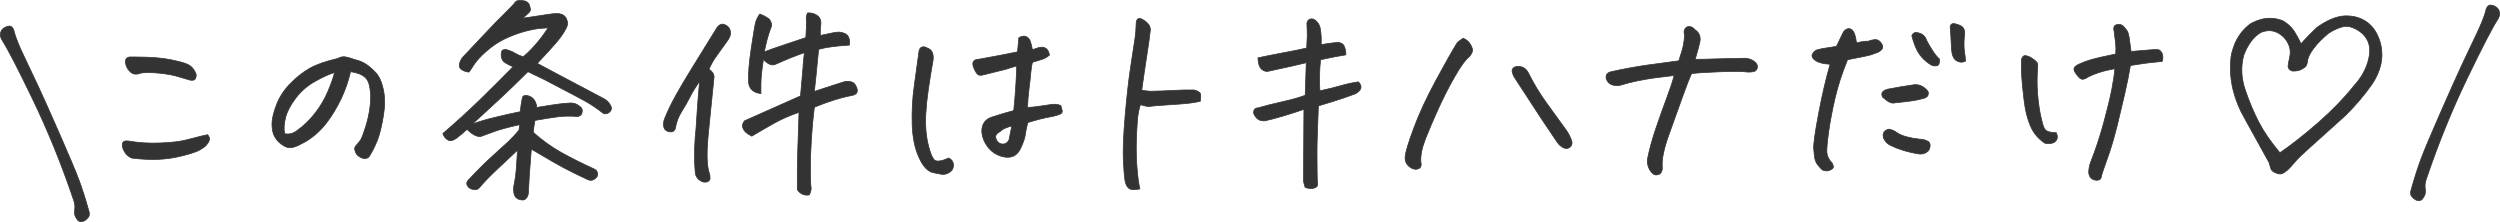 <svg viewBox="0 0 344.085 30.561" xmlns="http://www.w3.org/2000/svg"><path d="m18.043 9.982c.322.274.796.293 1.421.059.722-.078 1.587-.063 2.593.044 1.006.108 1.836.264 2.49.469.654.205 1.206.366 1.655.483.332.039.547-.01.644-.146.098-.136.151-.297.161-.483.01-.185-.088-.439-.293-.762s-.474-.571-.806-.747c-.332-.195-1.172-.429-2.519-.703-1.172-.234-2.744-.352-4.717-.352h-.879c-.293.078-.464.22-.513.425-.049.205-.015.474.103.806.117.332.337.635.659.908zm9.551 8.774c-.42.108-1.065.274-1.934.498-.869.225-2.08.366-3.633.425s-2.984-.029-4.292-.264c-.508-.078-.801.029-.879.322-.078.293.005.659.249 1.099.244.44.591.747 1.04.923 1.289.157 2.485.215 3.589.176 1.103-.039 2.236-.205 3.398-.498 1.162-.293 1.963-.566 2.402-.82.44-.254.737-.478.894-.674.176-.195.303-.41.381-.644.078-.234 0-.488-.234-.762-.234.039-.562.113-.982.22zm24.05-8.833c-.488-.508-.948-.893-1.377-1.157-.43-.264-.918-.454-1.465-.571-.215-.078-.415-.146-.601-.205-.186-.059-.435-.117-.747-.176h-.176c-.254 0-.518.078-.791.234-1.621.371-2.896.816-3.823 1.333-.928.518-1.826 1.221-2.695 2.109-.869.889-1.504 1.856-1.904 2.9-.401 1.045-.611 1.89-.63 2.534-.02.644.068 1.201.264 1.67.215.45.493.816.835 1.099.342.283.659.474.952.571.293.098.625.088.996-.029.391-.117.927-.371 1.611-.762 1.113-.683 2.055-1.528 2.827-2.534.771-1.006 1.445-2.114 2.022-3.325.576-1.211 1.011-2.461 1.304-3.75.312.039.639.113.981.22.342.108.639.259.894.454.254.196.444.445.571.747.127.303.22.747.278 1.333.078.567.059 1.299-.059 2.197-.117.899-.322 1.807-.615 2.725-.293.918-.513 1.49-.659 1.714-.146.225-.366.493-.659.806-.137.157-.186.342-.146.557.039.215.117.41.234.586s.317.332.601.469c.283.137.503.186.659.146.195-.039.337-.107.425-.205.088-.098.2-.273.337-.527.391-.683.713-1.381.967-2.095.254-.713.493-1.738.718-3.076.224-1.338.22-2.544-.015-3.618-.234-1.074-.606-1.865-1.113-2.373zm-6.504 2.637c-.45 1.074-1.045 2.085-1.787 3.032-.743.947-1.582 1.753-2.519 2.417-.547.391-1.104.518-1.67.381-.117-.664-.069-1.411.146-2.241.215-.83.689-1.724 1.421-2.681.733-.957 1.636-1.728 2.71-2.314 1.094-.605 1.963-.996 2.607-1.172-.157.644-.459 1.504-.908 2.578zm38.038 1.055-6.65-3.516-2.578-1.377c.156-.176.478-.522.967-1.04.488-.517 1.025-1.113 1.611-1.787.586-.674 1.045-1.333 1.377-1.978.254-.429.273-.874.059-1.333-.215-.459-.635-.698-1.26-.718-.352 0-.713.029-1.084.088-1.016.157-2.246.342-3.691.557.449-.371.757-.649.923-.835.166-.185.2-.396.102-.63-.078-.547-.362-.859-.85-.938-.196-.039-.371-.059-.527-.059-.313 0-.537.088-.674.264-.195.274-.674.781-1.435 1.524-.762.743-1.665 1.67-2.71 2.783-1.045 1.113-2.075 2.207-3.091 3.281-.234.293-.381.611-.44.952-.059.342.068.601.381.776.312.176.625.274.938.293.136-.176.371-.522.703-1.04.332-.517.888-1.123 1.67-1.816.781-.693 1.611-1.255 2.49-1.685 1.523-.742 3.115-1.23 4.775-1.465.449-.039.869-.068 1.26-.088-.567.879-1.192 1.699-1.875 2.461-.684.762-1.211 1.27-1.582 1.523-.469-.156-.84-.322-1.113-.498-.274-.176-.586-.312-.938-.41-.274-.136-.547-.127-.82.029-.137.274-.171.586-.102.938.068.352.254.615.557.791.303.176.649.352 1.04.527-1.485 1.523-3.028 3.062-4.629 4.614-1.602 1.553-3.281 3.081-5.039 4.585.078.196.176.371.293.527.136.176.293.303.469.381.312.137.683.049 1.113-.264.508-.39.996-.801 1.465-1.23.683.684 1.299 1.016 1.846.996.352-.117.938-.332 1.758-.645.82-.312 2.031-.644 3.633-.996l-.088.762c-.547.644-1.03 1.162-1.45 1.553-.42.391-1.133 1.04-2.139 1.948-1.006.908-2.065 1.958-3.179 3.149-.391.332-.508.649-.352.952.156.303.429.488.82.557.391.068.674-.015.85-.249.605-.723 1.421-1.567 2.446-2.534s1.958-1.841 2.798-2.622c-.117 1.992-.205 3.188-.264 3.589-.059.4-.127.781-.205 1.143-.078.361-.088.747-.029 1.157.098.605.498.927 1.201.967.215 0 .396-.098.542-.293.146-.196.229-.41.249-.645.019-.547.063-1.348.132-2.402.068-1.055.161-2.275.278-3.662 1.094.644 2.104 1.236 3.032 1.772.927.537 1.87 1.04 2.827 1.509.957.469 1.611.781 1.963.938.488.176.908.01 1.26-.498.117-.43-.01-.752-.381-.967-1.797-.82-3.345-1.597-4.644-2.329-1.299-.732-2.554-1.636-3.765-2.71-.02-.293.049-.85.205-1.67 1.348-.234 2.397-.4 3.149-.498.752-.098 1.587-.117 2.505-.059.293.059.537-.029.733-.264.254-.527.136-.927-.352-1.201-.234-.215-.576-.342-1.025-.381-.508.02-1.04.064-1.597.132-.557.069-1.607.23-3.149.483-.117-.898-.527-1.436-1.23-1.611-.488-.117-.752.02-.791.41-.117.586-.205 1.182-.264 1.787-.977.196-2.109.45-3.398.762-1.23.293-2.295.606-3.193.938.332-.312.664-.615.996-.908 1.074-.996 2.08-1.923 3.018-2.783 1.211-1.133 2.422-2.304 3.633-3.516.84.41 1.611.781 2.314 1.113.859.45 1.621.85 2.285 1.201 1.211.625 2.271 1.187 3.179 1.685.908.498 1.772 1.079 2.593 1.743.273.117.542.073.806-.132.264-.205.366-.444.308-.718-.196-.508-.518-.888-.967-1.143zm33.798-2.388c-.352-.049-.664-.024-.938.073-1.172.371-1.973.63-2.402.776-.43.146-.948.318-1.553.513.176-1.543.332-3.066.469-4.57l.117-1.23c.645-.176 1.308-.302 1.992-.381.273-.039.547-.068.82-.088.449-.039.927-.078 1.436-.117.019-.273.019-.508 0-.703l-.088-.293c-.078-.273-.269-.473-.571-.601-.303-.127-.601-.19-.894-.19-.313.02-.694.083-1.143.19-.45.108-.889.201-1.318.278-.02-.41 0-.879.059-1.406.117-.762-.176-1.279-.879-1.553-.196-.098-.43-.146-.703-.146h-.234c-.137.313-.196.576-.176.791.039.684.019 1.553-.059 2.607-1.504.508-2.671.899-3.501 1.172-.83.274-1.567.537-2.212.791.215-1.172.508-2.256.879-3.252.215-.429.127-.869-.264-1.318-.41-.273-.82-.488-1.23-.644-.274.371-.464.743-.571 1.113-.108.371-.313 1.573-.615 3.604-.303 2.032-.425 3.574-.366 4.629.039.781.449 1.289 1.23 1.523.156.039.312.069.469.088v-1.289c0-.82.117-1.972.351-3.457.137.215.361.42.674.615.351.215.683.244.996.088.879-.39 1.665-.722 2.358-.996.693-.273 1.225-.469 1.597-.586-.039.293-.098.869-.176 1.728v.205c-.078.86-.196 2.197-.352 4.014-3.047 1.367-5.615 2.51-7.705 3.428-.41.488-.371.996.117 1.523.234.215.527.41.879.586 1.015-.605 2.036-1.196 3.062-1.772 1.025-.576 2.173-1.079 3.442-1.509-.059 1.641-.117 3.379-.176 5.215-.059 1.836-.078 3.642-.059 5.42.156.273.4.488.733.644.254.117.557.146.908.088.176-.332.264-.635.264-.908-.059-.352-.093-1.157-.102-2.417-.01-1.26.034-2.69.132-4.292.098-1.601.234-3.086.41-4.453 1.914-.781 3.574-1.308 4.981-1.582.957-.117 1.181-.605.674-1.465-.157-.273-.41-.434-.762-.483zm-17.168-7.808c-.274-.136-.523-.132-.747.015-.225.146-.386.327-.483.542-1.27 2.051-2.388 3.858-3.354 5.42-.967 1.563-1.734 2.861-2.3 3.897-.567 1.035-1.035 2.012-1.406 2.93-.176.391-.234.772-.176 1.143.059.43.312.684.762.762.429.098.713-.059.85-.469.136-.84.425-1.606.864-2.3.44-.693.815-1.352 1.128-1.978.312-.625.762-1.357 1.348-2.197-.117 1.133-.215 2.266-.293 3.398-.059.86-.127 1.895-.205 3.106-.039.391-.078.801-.117 1.23-.117 1.738-.117 3.311 0 4.717.039.683.4 1.152 1.084 1.406.527.098.85-.049.967-.44 0-.371-.039-.635-.117-.791-.313-.977-.371-2.578-.176-4.805.078-.742.156-1.543.234-2.402.176-1.777.381-3.809.615-6.094-.039-.351-.274-.683-.703-.996.312-.703.669-1.323 1.069-1.86.4-.537.874-1.196 1.421-1.978.254-.332.41-.654.469-.967.039-.625-.205-1.055-.732-1.289zm44.929 10.957c-.45.059-.982.137-1.597.234-.615.098-1.187.157-1.714.176.019-.781.088-1.631.205-2.549.117-.918.2-1.675.249-2.27.049-.596.122-1.059.22-1.392.488-.156.918-.288 1.289-.396.371-.107.722-.308 1.055-.601-.078-.429-.225-.722-.44-.879-.215-.156-.439-.224-.674-.205-.234.02-.464.073-.689.161-.225.088-.406.151-.542.19-.098-.527-.205-.938-.322-1.23-.117-.293-.313-.488-.586-.586-.078-.039-.166-.059-.264-.059-.215 0-.45.078-.703.234-.078.723-.137 1.367-.176 1.934-.743.157-1.553.318-2.432.483-.879.166-1.807.337-2.783.513-.332.02-.567.078-.703.176-.137.098-.215.244-.234.439-.02.196.073.503.278.923.205.42.41.644.615.674s.434.005.689-.073c1.601-.391 2.578-.634 2.93-.732.352-.098.859-.254 1.524-.469-.059 2.071-.196 4.121-.41 6.152-.899.234-1.856.518-2.871.85-.996.274-1.504.928-1.523 1.963.039.762.297 1.47.776 2.124.478.655 1.128 1.109 1.948 1.362 1.289.371 2.187-.049 2.695-1.26.332-.742.522-1.313.571-1.714.049-.4.161-.962.337-1.685 1.172-.352 1.978-.566 2.417-.645.44-.078.825-.156 1.157-.234.332-.078.615-.166.85-.264.234-.098.342-.239.322-.425-.02-.185-.088-.444-.205-.776-.391-.156-.811-.205-1.26-.146zm-5.859 4.863c-.196.41-.518.606-.967.586-.43-.078-.713-.342-.85-.791-.098-.371.088-.674.557-.908.215-.215.483-.385.806-.513.322-.127.601-.22.835-.278-.137.703-.264 1.338-.381 1.904zm-8.262 2.519c-.215.059-.43.137-.645.234-.215.098-.479.157-.791.176-.313.02-.537-.068-.674-.264-.137-.195-.254-.42-.352-.674-.293-.762-.503-1.611-.63-2.549-.127-.938-.161-1.934-.103-2.988s.176-2.183.352-3.384.381-2.476.615-3.823c.078-.312.083-.649.015-1.011-.069-.361-.269-.625-.601-.791-.332-.166-.562-.249-.689-.249-.127 0-.249.039-.366.117-.117.078-.205.254-.264.527-.176 1.328-.391 2.886-.644 4.673-.254 1.787-.352 3.579-.293 5.376.059 1.797.371 3.311.938 4.541.566 1.269 1.24 1.972 2.022 2.109l1.055.205c.547.078 1.035-.108 1.465-.557.195-.332.254-.65.176-.952-.078-.303-.274-.542-.586-.718zm33.734-9.375c-.879-.019-1.816 0-2.812.059s-2.061.098-3.193.117c-.488-.019-.889-.078-1.201-.176.078-.488.185-1.235.322-2.241.137-1.006.288-2.016.454-3.032.166-1.015.298-1.972.396-2.871.059-.449-.117-.845-.527-1.187-.41-.342-.732-.513-.967-.513-.254 0-.401.186-.439.557-.02.84-.078 1.582-.176 2.227-.098.644-.293 1.924-.586 3.838-.293 1.914-.552 4.214-.776 6.899-.225 2.686-.303 4.698-.234 6.035.068 1.337.141 2.246.22 2.725.078.478.244.835.498 1.069.273.234.791.273 1.553.117-.176-.82-.308-1.827-.396-3.018s-.117-2.329-.088-3.413.078-2.07.146-2.959c.068-.888.21-1.626.425-2.212.586.196 1.015.274 1.289.234.273-.039.757-.083 1.45-.132.693-.049 1.606-.112 2.739-.191 1.133-.078 2.051-.205 2.754-.381.059-.391.073-.708.044-.952-.029-.244-.327-.444-.894-.601zm20.227-.601c-.772.225-1.743.464-2.915.718-.039-.644-.054-1.313-.044-2.007.01-.693.054-1.45.132-2.271 1.23-.273 2.392-.498 3.486-.674.019-.371-.049-.752-.205-1.143-.157-.391-.508-.576-1.055-.557-.644.059-1.358.157-2.139.293.019-.371.019-.757 0-1.157-.02-.4-.069-.791-.146-1.172-.078-.381-.303-.727-.674-1.04-.176-.117-.342-.176-.498-.176-.078 0-.146.01-.205.029-.234.078-.381.264-.439.557.039.879.053 1.494.044 1.846-.01.352-.034.879-.073 1.582-.938.215-1.992.43-3.164.644-1.172.215-2.354.45-3.545.703 0 .274.044.581.132.923.088.342.264.596.527.762.264.166.522.22.776.161 1.348-.293 2.441-.532 3.281-.718.84-.185 1.484-.337 1.934-.454-.059 1.465-.108 2.959-.146 4.482-.762.293-1.797.586-3.106.879-1.309.293-2.432.576-3.369.85-.293 0-.488.122-.586.366-.098.244-.039.503.176.776.273.469.722.684 1.348.644.801-.176 1.699-.415 2.695-.718.996-.303 1.885-.591 2.666-.864 0 .684-.02 3.984-.059 9.902.059.273.136.557.234.85.469.156.879.185 1.23.088.351-.098.508-.293.469-.586-.039-.625-.059-1.241-.059-1.846 0-.743-.005-1.499-.015-2.271-.01-.771.015-1.87.073-3.296.059-1.425.098-2.529.117-3.311 1.562-.469 2.715-.83 3.457-1.084.742-.254 1.289-.449 1.641-.586.469-.273.722-.547.762-.82.039-.273-.078-.547-.352-.82-.82.117-1.616.288-2.388.513zm16.819-6.519c-.313.176-.596.391-.85.644-.664 1.074-1.636 2.793-2.915 5.156-1.28 2.363-2.29 4.541-3.032 6.533-.743 1.992-1.143 3.311-1.201 3.955-.059.644.195 1.152.762 1.523.312.195.605.264.879.205.273-.059.444-.176.513-.352.068-.176.073-.362.015-.557-.078-.898.127-1.972.615-3.223.488-1.25 1.089-2.656 1.802-4.219.713-1.562 1.474-3.047 2.285-4.453.81-1.406 1.46-2.295 1.948-2.666.176-.176.312-.39.41-.644.098-.254.029-.586-.205-.996-.234-.41-.576-.713-1.025-.908zm14.092 12.539c-.899-1.23-1.797-2.471-2.695-3.721-.899-1.25-1.699-2.578-2.402-3.984-.293-.605-.733-.923-1.318-.952s-.908.171-.967.601c.059.371.195.713.41 1.025 1.914 2.949 3.115 4.79 3.603 5.522.488.732 1.22 1.821 2.197 3.267.234.351.537.615.908.791.332.137.62.102.864-.102.244-.205.327-.473.249-.806-.195-.605-.479-1.152-.85-1.641zm25.887-9.404c-.371-.234-.762-.361-1.172-.381-1.523.02-2.866.049-4.028.088-1.162.039-2.114.059-2.856.059.273-.938.478-1.689.615-2.256.195-.801-.02-1.406-.644-1.816-.234-.293-.498-.439-.791-.439-.098 0-.205.02-.322.059-.371.254-.479.615-.322 1.084-.02.43-.069.869-.146 1.318-.078.45-.293 1.201-.644 2.256-1.094.137-2.505.327-4.233.571-1.728.244-3.452.562-5.171.952-.488.137-.684.459-.586.967.176.45.478.732.908.85.429.117.869.098 1.318-.059.547-.176 1.22-.346 2.022-.513.801-.166 1.587-.303 2.358-.41.771-.107 1.685-.22 2.739-.337-.215.82-.552 1.841-1.011 3.062-.459 1.221-.952 2.603-1.48 4.146-.527 1.543-.928 3.008-1.201 4.394-.02.488.088.947.322 1.377.117.195.268.376.454.542.185.166.415.21.689.132.215-.039.376-.171.483-.396.107-.225.141-.483.103-.776-.059-1.035.254-2.495.938-4.38.683-1.885 1.294-3.584 1.831-5.098.537-1.513.962-2.602 1.274-3.267.801-.098 2.104-.18 3.911-.249 1.806-.068 3.11-.054 3.911.044.234 0 .459-.019.674-.059.215-.039.371-.146.469-.322.215-.41.078-.791-.41-1.143zm28.994-3.457c.059-.215.059-.459 0-.732-.059-.273-.201-.478-.425-.615-.225-.136-.513-.244-.864-.322-.078-.019-.146-.029-.205-.029-.254 0-.41.146-.469.44.078.86.136 1.816.176 2.871.039.938.264 1.534.674 1.787.41.254.83.283 1.26.088 0-.312-.044-.747-.132-1.304-.088-.557-.093-1.284-.015-2.183zm-5.215.586c-.137-.449-.41-.752-.82-.908-.41-.156-.694-.191-.85-.103-.157.088-.274.22-.352.396.097.43.259.923.483 1.48.224.557.517 1.045.879 1.465.361.42.806.786 1.333 1.099.234.117.488.146.762.088.273-.059.391-.361.352-.908-.313-.273-.64-.678-.981-1.216-.342-.537-.611-1.001-.806-1.392zm-.278 13.726c-.245-.068-.474-.103-.689-.103-.606-.059-1.197-.166-1.773-.322-.576-.156-1.025-.352-1.347-.586-.322-.234-.679-.39-1.069-.469-.274.039-.498.166-.674.381-.176.215-.195.518-.059.908.195.41.498.723.908.938.605.293 1.22.532 1.846.718.625.186 1.279.337 1.963.454.429.078.81.015 1.143-.19.332-.205.508-.513.527-.923 0-.254-.069-.434-.205-.542-.137-.107-.327-.195-.571-.264zm-6.065-13.462c-.225-.254-.488-.366-.791-.337-.303.029-.601.103-.894.22-.43-.019-.967.059-1.611.234-.098-.84-.264-1.396-.498-1.67-.234-.273-.493-.361-.776-.264-.283.098-.503.332-.659.703l-.82 1.699-1.055.176c-.567.059-1.123.166-1.67.322-.313.157-.527.391-.644.703-.02.313.18.591.601.835.42.244 1.05.386 1.89.425-.586 2.032-1.118 4.321-1.597 6.87-.479 2.549-.699 4.126-.659 4.731.039.606.092 1.074.161 1.406.068.332.22.639.454.923.234.283.429.493.586.63.371.136.674.161.908.073.234-.088.41-.19.527-.308s.088-.352-.088-.703c-.45-.469-.694-.947-.732-1.436-.039-.488.044-1.46.249-2.915.205-1.455.503-3.013.893-4.673.391-1.66.957-3.398 1.699-5.215 1.934-.371 3.007-.596 3.223-.674.215-.078.537-.195.967-.352.41-.215.625-.44.644-.674.019-.234-.083-.478-.308-.732zm1.45 8.35c.195.059.41.059.645 0 1.015-.098 1.802-.191 2.358-.278.557-.088 1.069-.2 1.538-.337.469-.136.664-.429.586-.879-.157-.254-.401-.488-.732-.703-.333-.215-.713-.312-1.143-.293-1.211.176-2.432.381-3.662.615-.333.078-.576.205-.733.381-.157.176-.157.42 0 .732.215.176.41.332.586.469.176.137.361.234.556.293zm37.062-7.163c-.137-.146-.527-.191-1.172-.132-.644.039-1.592.117-2.842.234-.098-.742-.186-1.387-.264-1.934-.078-.449-.176-.757-.293-.923-.117-.166-.283-.366-.498-.601-.176-.176-.381-.264-.615-.264h-.117c-.274.039-.45.127-.527.264-.078.137-.088.342-.029.615.078.625.146 1.177.205 1.655.059.479.068.992.029 1.538-.567.117-1.27.269-2.109.454-.84.186-1.548.386-2.124.601-.576.215-.992.41-1.245.586-.254.176-.332.401-.234.674.098.215.278.479.542.791.264.313.522.43.776.352.254-.078.429-.166.527-.264.449-.234.971-.449 1.567-.644.596-.195 1.323-.371 2.183-.527-.059.703-.196 1.621-.41 2.754-.215 1.133-.581 2.656-1.099 4.57-.518 1.914-1.118 3.74-1.802 5.479-.195.488-.293.996-.293 1.523.059.391.195.659.41.806.215.146.449.22.703.22.254 0 .44-.078.557-.234.117-.508.249-.952.396-1.333.146-.381.405-1.118.776-2.212.371-1.094.722-2.309 1.055-3.647.332-1.338.674-2.773 1.025-4.307.352-1.533.625-2.886.82-4.058.859-.136 1.538-.239 2.036-.308.498-.068 1.274-.151 2.329-.249.078-.215.112-.415.102-.601-.01-.185-.039-.342-.088-.469-.049-.127-.142-.264-.278-.41zm-15.22 11.191c-.342-.068-.586-.234-.732-.498-.146-.264-.313-.83-.498-1.699-.186-.869-.327-1.88-.425-3.032-.098-1.152-.098-2.324 0-3.516 0-.195.005-.376.015-.542.01-.166-.137-.371-.44-.615-.303-.244-.586-.415-.85-.513-.264-.098-.464-.122-.601-.073-.137.049-.254.22-.352.513-.02.879-.005 1.695.044 2.446.049.752.156 1.821.322 3.208.166 1.387.464 2.568.894 3.545.429.977 1.103 1.758 2.022 2.344.293.039.581.034.864-.015.283-.049.508-.195.674-.44.166-.244.161-.581-.015-1.011-.274 0-.581-.034-.923-.102zm43.704-15.103c-.82-.586-1.758-.879-2.812-.879h-.264c-1.172.059-2.461.596-3.867 1.611-.82.801-1.309 1.289-1.465 1.465-.157.176-.391.43-.703.762-.274-.605-.586-1.181-.938-1.728-.352-.547-.869-1.026-1.553-1.435-.586-.234-1.182-.352-1.787-.352-.84 0-1.699.234-2.578.703-.918.625-1.651 1.514-2.197 2.666-.41 1.016-.615 1.816-.615 2.402-.117 1.426-.005 2.812.337 4.16.342 1.348.864 2.627 1.567 3.838l3.369 6.094c.078.312.156.581.234.806.078.224.234.396.469.513.449.234.796.308 1.04.22.244-.088.522-.269.835-.542.293-.274.615-.625.967-1.055s.986-1.05 1.904-1.86c.918-.81 2.627-2.348 5.127-4.614 1.367-1.367 2.558-2.773 3.574-4.219 1.269-1.875 1.67-3.75 1.201-5.625-.371-1.328-.987-2.304-1.846-2.93zm-1.816 8.73c-1.367 1.719-3.008 3.413-4.922 5.083-1.914 1.67-3.672 3.052-5.273 4.146-1.25-1.484-2.222-2.895-2.915-4.233-.694-1.338-1.314-2.812-1.86-4.424-.547-1.611-.615-3.198-.205-4.761.586-1.543 1.387-2.597 2.402-3.164 1.133-.449 2.168-.224 3.106.674.722.801 1.006 1.651.85 2.549-.137.664-.225 1.153-.264 1.465.039.313.234.527.586.644.488.02.883-.044 1.187-.19.303-.146.532-.308.689-.483.117-.195.185-.381.205-.557.019-.508.293-1.118.82-1.831.527-.713 1.23-1.431 2.109-2.153.703-.449 1.372-.747 2.007-.894.634-.146 1.392.073 2.271.659 1.035.762 1.484 1.787 1.348 3.076-.196 1.582-.908 3.047-2.139 4.394zm19.005-11.074c-.078-.019-.146-.029-.205-.029-.157 0-.293.069-.41.205-.157.195-.245.41-.264.644-.274.918-.718 2.012-1.333 3.281-.615 1.27-1.27 2.651-1.963 4.145-.694 1.494-1.695 3.731-3.003 6.709-1.309 2.979-2.183 5.059-2.622 6.24s-.884 2.573-1.333 4.175c-.078.215-.098.449-.059.703.039.136.166.303.381.498.215.195.434.303.659.322.224.019.415-.059.571-.234.215-.293.341-.542.381-.747.039-.205.034-.483-.015-.835-.049-.351.024-.791.22-1.318 1.621-4.785 3.472-9.336 5.552-13.652 2.08-4.316 3.491-7.041 4.233-8.174.117-.215.195-.4.234-.557.078-.703-.264-1.162-1.026-1.377zm-332.112 24.087c-.44-1.181-1.313-3.262-2.622-6.24-1.308-2.978-2.309-5.215-3.003-6.709-.693-1.494-1.348-2.876-1.963-4.146-.615-1.269-1.059-2.363-1.333-3.281-.019-.234-.107-.449-.264-.644-.117-.136-.254-.205-.41-.205-.059 0-.127.01-.205.029-.762.215-1.103.674-1.025 1.377.039.157.117.342.234.557.743 1.133 2.153 3.858 4.233 8.174 2.08 4.317 3.931 8.867 5.552 13.652.196.527.269.967.22 1.318-.049.352-.054.63-.015.835.039.205.166.454.381.747.157.176.347.254.571.234.225-.02.445-.127.659-.322.215-.196.342-.362.381-.498.039-.254.02-.488-.059-.703-.449-1.602-.894-2.993-1.333-4.175z" fill="#333"/><path d="m18.043 9.982c.322.274.796.293 1.421.059.722-.078 1.587-.063 2.593.044 1.006.108 1.836.264 2.49.469.654.205 1.206.366 1.655.483.332.039.547-.01.644-.146.098-.136.151-.297.161-.483.01-.185-.088-.439-.293-.762s-.474-.571-.806-.747c-.332-.195-1.172-.429-2.519-.703-1.172-.234-2.744-.352-4.717-.352h-.879c-.293.078-.464.22-.513.425-.049.205-.015.474.103.806.117.332.337.635.659.908zm9.551 8.774c-.42.108-1.065.274-1.934.498-.869.225-2.08.366-3.633.425s-2.984-.029-4.292-.264c-.508-.078-.801.029-.879.322-.078.293.005.659.249 1.099.244.44.591.747 1.04.923 1.289.157 2.485.215 3.589.176 1.103-.039 2.236-.205 3.398-.498 1.162-.293 1.963-.566 2.402-.82.44-.254.737-.478.894-.674.176-.195.303-.41.381-.644.078-.234 0-.488-.234-.762-.234.039-.562.113-.982.22zm24.05-8.833c-.488-.508-.948-.893-1.377-1.157-.43-.264-.918-.454-1.465-.571-.215-.078-.415-.146-.601-.205-.186-.059-.435-.117-.747-.176h-.176c-.254 0-.518.078-.791.234-1.621.371-2.896.816-3.823 1.333-.928.518-1.826 1.221-2.695 2.109-.869.889-1.504 1.856-1.904 2.9-.401 1.045-.611 1.89-.63 2.534-.02.644.068 1.201.264 1.67.215.45.493.816.835 1.099.342.283.659.474.952.571.293.098.625.088.996-.029.391-.117.927-.371 1.611-.762 1.113-.683 2.055-1.528 2.827-2.534.771-1.006 1.445-2.114 2.022-3.325.576-1.211 1.011-2.461 1.304-3.75.312.039.639.113.981.22.342.108.639.259.894.454.254.196.444.445.571.747.127.303.22.747.278 1.333.078.567.059 1.299-.059 2.197-.117.899-.322 1.807-.615 2.725-.293.918-.513 1.49-.659 1.714-.146.225-.366.493-.659.806-.137.157-.186.342-.146.557.039.215.117.41.234.586s.317.332.601.469c.283.137.503.186.659.146.195-.039.337-.107.425-.205.088-.098.2-.273.337-.527.391-.683.713-1.381.967-2.095.254-.713.493-1.738.718-3.076.224-1.338.22-2.544-.015-3.618-.234-1.074-.606-1.865-1.113-2.373zm-6.504 2.637c-.45 1.074-1.045 2.085-1.787 3.032-.743.947-1.582 1.753-2.519 2.417-.547.391-1.104.518-1.67.381-.117-.664-.069-1.411.146-2.241.215-.83.689-1.724 1.421-2.681.733-.957 1.636-1.728 2.71-2.314 1.094-.605 1.963-.996 2.607-1.172-.157.644-.459 1.504-.908 2.578zm38.038 1.055-6.65-3.516-2.578-1.377c.156-.176.478-.522.967-1.04.488-.517 1.025-1.113 1.611-1.787.586-.674 1.045-1.333 1.377-1.978.254-.429.273-.874.059-1.333-.215-.459-.635-.698-1.26-.718-.352 0-.713.029-1.084.088-1.016.157-2.246.342-3.691.557.449-.371.757-.649.923-.835.166-.185.2-.396.102-.63-.078-.547-.362-.859-.85-.938-.196-.039-.371-.059-.527-.059-.313 0-.537.088-.674.264-.195.274-.674.781-1.435 1.524-.762.743-1.665 1.67-2.71 2.783-1.045 1.113-2.075 2.207-3.091 3.281-.234.293-.381.611-.44.952-.059.342.068.601.381.776.312.176.625.274.938.293.136-.176.371-.522.703-1.04.332-.517.888-1.123 1.67-1.816.781-.693 1.611-1.255 2.49-1.685 1.523-.742 3.115-1.23 4.775-1.465.449-.039.869-.068 1.26-.088-.567.879-1.192 1.699-1.875 2.461-.684.762-1.211 1.27-1.582 1.523-.469-.156-.84-.322-1.113-.498-.274-.176-.586-.312-.938-.41-.274-.136-.547-.127-.82.029-.137.274-.171.586-.102.938.068.352.254.615.557.791.303.176.649.352 1.04.527-1.485 1.523-3.028 3.062-4.629 4.614-1.602 1.553-3.281 3.081-5.039 4.585.078.196.176.371.293.527.136.176.293.303.469.381.312.137.683.049 1.113-.264.508-.39.996-.801 1.465-1.23.683.684 1.299 1.016 1.846.996.352-.117.938-.332 1.758-.645.82-.312 2.031-.644 3.633-.996l-.088.762c-.547.644-1.03 1.162-1.45 1.553-.42.391-1.133 1.04-2.139 1.948-1.006.908-2.065 1.958-3.179 3.149-.391.332-.508.649-.352.952.156.303.429.488.82.557.391.068.674-.015.85-.249.605-.723 1.421-1.567 2.446-2.534s1.958-1.841 2.798-2.622c-.117 1.992-.205 3.188-.264 3.589-.059.4-.127.781-.205 1.143-.078.361-.088.747-.029 1.157.098.605.498.927 1.201.967.215 0 .396-.098.542-.293.146-.196.229-.41.249-.645.019-.547.063-1.348.132-2.402.068-1.055.161-2.275.278-3.662 1.094.644 2.104 1.236 3.032 1.772.927.537 1.87 1.04 2.827 1.509.957.469 1.611.781 1.963.938.488.176.908.01 1.26-.498.117-.43-.01-.752-.381-.967-1.797-.82-3.345-1.597-4.644-2.329-1.299-.732-2.554-1.636-3.765-2.71-.02-.293.049-.85.205-1.67 1.348-.234 2.397-.4 3.149-.498.752-.098 1.587-.117 2.505-.059.293.059.537-.029.733-.264.254-.527.136-.927-.352-1.201-.234-.215-.576-.342-1.025-.381-.508.02-1.04.064-1.597.132-.557.069-1.607.23-3.149.483-.117-.898-.527-1.436-1.23-1.611-.488-.117-.752.02-.791.41-.117.586-.205 1.182-.264 1.787-.977.196-2.109.45-3.398.762-1.23.293-2.295.606-3.193.938.332-.312.664-.615.996-.908 1.074-.996 2.08-1.923 3.018-2.783 1.211-1.133 2.422-2.304 3.633-3.516.84.41 1.611.781 2.314 1.113.859.45 1.621.85 2.285 1.201 1.211.625 2.271 1.187 3.179 1.685.908.498 1.772 1.079 2.593 1.743.273.117.542.073.806-.132.264-.205.366-.444.308-.718-.196-.508-.518-.888-.967-1.143zm33.798-2.388c-.352-.049-.664-.024-.938.073-1.172.371-1.973.63-2.402.776-.43.146-.948.318-1.553.513.176-1.543.332-3.066.469-4.57l.117-1.23c.645-.176 1.308-.302 1.992-.381.273-.039.547-.068.82-.088.449-.039.927-.078 1.436-.117.019-.273.019-.508 0-.703l-.088-.293c-.078-.273-.269-.473-.571-.601-.303-.127-.601-.19-.894-.19-.313.02-.694.083-1.143.19-.45.108-.889.201-1.318.278-.02-.41 0-.879.059-1.406.117-.762-.176-1.279-.879-1.553-.196-.098-.43-.146-.703-.146h-.234c-.137.313-.196.576-.176.791.039.684.019 1.553-.059 2.607-1.504.508-2.671.899-3.501 1.172-.83.274-1.567.537-2.212.791.215-1.172.508-2.256.879-3.252.215-.429.127-.869-.264-1.318-.41-.273-.82-.488-1.23-.644-.274.371-.464.743-.571 1.113-.108.371-.313 1.573-.615 3.604-.303 2.032-.425 3.574-.366 4.629.039.781.449 1.289 1.23 1.523.156.039.312.069.469.088v-1.289c0-.82.117-1.972.351-3.457.137.215.361.42.674.615.351.215.683.244.996.088.879-.39 1.665-.722 2.358-.996.693-.273 1.225-.469 1.597-.586-.039.293-.098.869-.176 1.728v.205c-.078.86-.196 2.197-.352 4.014-3.047 1.367-5.615 2.51-7.705 3.428-.41.488-.371.996.117 1.523.234.215.527.41.879.586 1.015-.605 2.036-1.196 3.062-1.772 1.025-.576 2.173-1.079 3.442-1.509-.059 1.641-.117 3.379-.176 5.215-.059 1.836-.078 3.642-.059 5.42.156.273.4.488.733.644.254.117.557.146.908.088.176-.332.264-.635.264-.908-.059-.352-.093-1.157-.102-2.417-.01-1.26.034-2.69.132-4.292.098-1.601.234-3.086.41-4.453 1.914-.781 3.574-1.308 4.981-1.582.957-.117 1.181-.605.674-1.465-.157-.273-.41-.434-.762-.483zm-17.168-7.808c-.274-.136-.523-.132-.747.015-.225.146-.386.327-.483.542-1.27 2.051-2.388 3.858-3.354 5.42-.967 1.563-1.734 2.861-2.3 3.897-.567 1.035-1.035 2.012-1.406 2.93-.176.391-.234.772-.176 1.143.059.43.312.684.762.762.429.098.713-.059.85-.469.136-.84.425-1.606.864-2.3.44-.693.815-1.352 1.128-1.978.312-.625.762-1.357 1.348-2.197-.117 1.133-.215 2.266-.293 3.398-.059.86-.127 1.895-.205 3.106-.039.391-.078.801-.117 1.23-.117 1.738-.117 3.311 0 4.717.039.683.4 1.152 1.084 1.406.527.098.85-.049.967-.44 0-.371-.039-.635-.117-.791-.313-.977-.371-2.578-.176-4.805.078-.742.156-1.543.234-2.402.176-1.777.381-3.809.615-6.094-.039-.351-.274-.683-.703-.996.312-.703.669-1.323 1.069-1.86.4-.537.874-1.196 1.421-1.978.254-.332.41-.654.469-.967.039-.625-.205-1.055-.732-1.289zm44.929 10.957c-.45.059-.982.137-1.597.234-.615.098-1.187.157-1.714.176.019-.781.088-1.631.205-2.549.117-.918.2-1.675.249-2.27.049-.596.122-1.059.22-1.392.488-.156.918-.288 1.289-.396.371-.107.722-.308 1.055-.601-.078-.429-.225-.722-.44-.879-.215-.156-.439-.224-.674-.205-.234.02-.464.073-.689.161-.225.088-.406.151-.542.19-.098-.527-.205-.938-.322-1.23-.117-.293-.313-.488-.586-.586-.078-.039-.166-.059-.264-.059-.215 0-.45.078-.703.234-.078.723-.137 1.367-.176 1.934-.743.157-1.553.318-2.432.483-.879.166-1.807.337-2.783.513-.332.02-.567.078-.703.176-.137.098-.215.244-.234.439-.02.196.073.503.278.923.205.42.41.644.615.674s.434.005.689-.073c1.601-.391 2.578-.634 2.93-.732.352-.098.859-.254 1.524-.469-.059 2.071-.196 4.121-.41 6.152-.899.234-1.856.518-2.871.85-.996.274-1.504.928-1.523 1.963.039.762.297 1.47.776 2.124.478.655 1.128 1.109 1.948 1.362 1.289.371 2.187-.049 2.695-1.26.332-.742.522-1.313.571-1.714.049-.4.161-.962.337-1.685 1.172-.352 1.978-.566 2.417-.645.44-.078.825-.156 1.157-.234.332-.078.615-.166.85-.264.234-.098.342-.239.322-.425-.02-.185-.088-.444-.205-.776-.391-.156-.811-.205-1.26-.146zm-5.859 4.863c-.196.41-.518.606-.967.586-.43-.078-.713-.342-.85-.791-.098-.371.088-.674.557-.908.215-.215.483-.385.806-.513.322-.127.601-.22.835-.278-.137.703-.264 1.338-.381 1.904zm-8.262 2.519c-.215.059-.43.137-.645.234-.215.098-.479.157-.791.176-.313.02-.537-.068-.674-.264-.137-.195-.254-.42-.352-.674-.293-.762-.503-1.611-.63-2.549-.127-.938-.161-1.934-.103-2.988s.176-2.183.352-3.384.381-2.476.615-3.823c.078-.312.083-.649.015-1.011-.069-.361-.269-.625-.601-.791-.332-.166-.562-.249-.689-.249-.127 0-.249.039-.366.117-.117.078-.205.254-.264.527-.176 1.328-.391 2.886-.644 4.673-.254 1.787-.352 3.579-.293 5.376.059 1.797.371 3.311.938 4.541.566 1.269 1.24 1.972 2.022 2.109l1.055.205c.547.078 1.035-.108 1.465-.557.195-.332.254-.65.176-.952-.078-.303-.274-.542-.586-.718zm33.734-9.375c-.879-.019-1.816 0-2.812.059s-2.061.098-3.193.117c-.488-.019-.889-.078-1.201-.176.078-.488.185-1.235.322-2.241.137-1.006.288-2.016.454-3.032.166-1.015.298-1.972.396-2.871.059-.449-.117-.845-.527-1.187-.41-.342-.732-.513-.967-.513-.254 0-.401.186-.439.557-.02.84-.078 1.582-.176 2.227-.098.644-.293 1.924-.586 3.838-.293 1.914-.552 4.214-.776 6.899-.225 2.686-.303 4.698-.234 6.035.068 1.337.141 2.246.22 2.725.078.478.244.835.498 1.069.273.234.791.273 1.553.117-.176-.82-.308-1.827-.396-3.018s-.117-2.329-.088-3.413.078-2.07.146-2.959c.068-.888.21-1.626.425-2.212.586.196 1.015.274 1.289.234.273-.039.757-.083 1.45-.132.693-.049 1.606-.112 2.739-.191 1.133-.078 2.051-.205 2.754-.381.059-.391.073-.708.044-.952-.029-.244-.327-.444-.894-.601zm20.227-.601c-.772.225-1.743.464-2.915.718-.039-.644-.054-1.313-.044-2.007.01-.693.054-1.45.132-2.271 1.23-.273 2.392-.498 3.486-.674.019-.371-.049-.752-.205-1.143-.157-.391-.508-.576-1.055-.557-.644.059-1.358.157-2.139.293.019-.371.019-.757 0-1.157-.02-.4-.069-.791-.146-1.172-.078-.381-.303-.727-.674-1.04-.176-.117-.342-.176-.498-.176-.078 0-.146.01-.205.029-.234.078-.381.264-.439.557.039.879.053 1.494.044 1.846-.01.352-.034.879-.073 1.582-.938.215-1.992.43-3.164.644-1.172.215-2.354.45-3.545.703 0 .274.044.581.132.923.088.342.264.596.527.762.264.166.522.22.776.161 1.348-.293 2.441-.532 3.281-.718.84-.185 1.484-.337 1.934-.454-.059 1.465-.108 2.959-.146 4.482-.762.293-1.797.586-3.106.879-1.309.293-2.432.576-3.369.85-.293 0-.488.122-.586.366-.098.244-.039.503.176.776.273.469.722.684 1.348.644.801-.176 1.699-.415 2.695-.718.996-.303 1.885-.591 2.666-.864 0 .684-.02 3.984-.059 9.902.059.273.136.557.234.85.469.156.879.185 1.23.088.351-.098.508-.293.469-.586-.039-.625-.059-1.241-.059-1.846 0-.743-.005-1.499-.015-2.271-.01-.771.015-1.87.073-3.296.059-1.425.098-2.529.117-3.311 1.562-.469 2.715-.83 3.457-1.084.742-.254 1.289-.449 1.641-.586.469-.273.722-.547.762-.82.039-.273-.078-.547-.352-.82-.82.117-1.616.288-2.388.513zm16.819-6.519c-.313.176-.596.391-.85.644-.664 1.074-1.636 2.793-2.915 5.156-1.28 2.363-2.29 4.541-3.032 6.533-.743 1.992-1.143 3.311-1.201 3.955-.059.644.195 1.152.762 1.523.312.195.605.264.879.205.273-.059.444-.176.513-.352.068-.176.073-.362.015-.557-.078-.898.127-1.972.615-3.223.488-1.25 1.089-2.656 1.802-4.219.713-1.562 1.474-3.047 2.285-4.453.81-1.406 1.46-2.295 1.948-2.666.176-.176.312-.39.41-.644.098-.254.029-.586-.205-.996-.234-.41-.576-.713-1.025-.908zm14.092 12.539c-.899-1.23-1.797-2.471-2.695-3.721-.899-1.25-1.699-2.578-2.402-3.984-.293-.605-.733-.923-1.318-.952s-.908.171-.967.601c.059.371.195.713.41 1.025 1.914 2.949 3.115 4.79 3.603 5.522.488.732 1.22 1.821 2.197 3.267.234.351.537.615.908.791.332.137.62.102.864-.102.244-.205.327-.473.249-.806-.195-.605-.479-1.152-.85-1.641zm25.887-9.404c-.371-.234-.762-.361-1.172-.381-1.523.02-2.866.049-4.028.088-1.162.039-2.114.059-2.856.059.273-.938.478-1.689.615-2.256.195-.801-.02-1.406-.644-1.816-.234-.293-.498-.439-.791-.439-.098 0-.205.02-.322.059-.371.254-.479.615-.322 1.084-.02.43-.069.869-.146 1.318-.078.45-.293 1.201-.644 2.256-1.094.137-2.505.327-4.233.571-1.728.244-3.452.562-5.171.952-.488.137-.684.459-.586.967.176.45.478.732.908.85.429.117.869.098 1.318-.059.547-.176 1.22-.346 2.022-.513.801-.166 1.587-.303 2.358-.41.771-.107 1.685-.22 2.739-.337-.215.82-.552 1.841-1.011 3.062-.459 1.221-.952 2.603-1.48 4.146-.527 1.543-.928 3.008-1.201 4.394-.02.488.088.947.322 1.377.117.195.268.376.454.542.185.166.415.21.689.132.215-.039.376-.171.483-.396.107-.225.141-.483.103-.776-.059-1.035.254-2.495.938-4.38.683-1.885 1.294-3.584 1.831-5.098.537-1.513.962-2.602 1.274-3.267.801-.098 2.104-.18 3.911-.249 1.806-.068 3.11-.054 3.911.044.234 0 .459-.019.674-.059.215-.039.371-.146.469-.322.215-.41.078-.791-.41-1.143zm28.994-3.457c.059-.215.059-.459 0-.732-.059-.273-.201-.478-.425-.615-.225-.136-.513-.244-.864-.322-.078-.019-.146-.029-.205-.029-.254 0-.41.146-.469.44.078.86.136 1.816.176 2.871.039.938.264 1.534.674 1.787.41.254.83.283 1.26.088 0-.312-.044-.747-.132-1.304-.088-.557-.093-1.284-.015-2.183zm-5.215.586c-.137-.449-.41-.752-.82-.908-.41-.156-.694-.191-.85-.103-.157.088-.274.22-.352.396.097.43.259.923.483 1.48.224.557.517 1.045.879 1.465.361.42.806.786 1.333 1.099.234.117.488.146.762.088.273-.059.391-.361.352-.908-.313-.273-.64-.678-.981-1.216-.342-.537-.611-1.001-.806-1.392zm-.278 13.726c-.245-.068-.474-.103-.689-.103-.606-.059-1.197-.166-1.773-.322-.576-.156-1.025-.352-1.347-.586-.322-.234-.679-.39-1.069-.469-.274.039-.498.166-.674.381-.176.215-.195.518-.059.908.195.41.498.723.908.938.605.293 1.22.532 1.846.718.625.186 1.279.337 1.963.454.429.078.81.015 1.143-.19.332-.205.508-.513.527-.923 0-.254-.069-.434-.205-.542-.137-.107-.327-.195-.571-.264zm-6.065-13.462c-.225-.254-.488-.366-.791-.337-.303.029-.601.103-.894.22-.43-.019-.967.059-1.611.234-.098-.84-.264-1.396-.498-1.67-.234-.273-.493-.361-.776-.264-.283.098-.503.332-.659.703l-.82 1.699-1.055.176c-.567.059-1.123.166-1.67.322-.313.157-.527.391-.644.703-.02.313.18.591.601.835.42.244 1.05.386 1.89.425-.586 2.032-1.118 4.321-1.597 6.87-.479 2.549-.699 4.126-.659 4.731.039.606.092 1.074.161 1.406.068.332.22.639.454.923.234.283.429.493.586.63.371.136.674.161.908.073.234-.088.41-.19.527-.308s.088-.352-.088-.703c-.45-.469-.694-.947-.732-1.436-.039-.488.044-1.46.249-2.915.205-1.455.503-3.013.893-4.673.391-1.66.957-3.398 1.699-5.215 1.934-.371 3.007-.596 3.223-.674.215-.078.537-.195.967-.352.41-.215.625-.44.644-.674.019-.234-.083-.478-.308-.732zm1.45 8.35c.195.059.41.059.645 0 1.015-.098 1.802-.191 2.358-.278.557-.088 1.069-.2 1.538-.337.469-.136.664-.429.586-.879-.157-.254-.401-.488-.732-.703-.333-.215-.713-.312-1.143-.293-1.211.176-2.432.381-3.662.615-.333.078-.576.205-.733.381-.157.176-.157.42 0 .732.215.176.41.332.586.469.176.137.361.234.556.293zm37.062-7.163c-.137-.146-.527-.191-1.172-.132-.644.039-1.592.117-2.842.234-.098-.742-.186-1.387-.264-1.934-.078-.449-.176-.757-.293-.923-.117-.166-.283-.366-.498-.601-.176-.176-.381-.264-.615-.264h-.117c-.274.039-.45.127-.527.264-.078.137-.088.342-.029.615.078.625.146 1.177.205 1.655.059.479.068.992.029 1.538-.567.117-1.27.269-2.109.454-.84.186-1.548.386-2.124.601-.576.215-.992.41-1.245.586-.254.176-.332.401-.234.674.098.215.278.479.542.791.264.313.522.43.776.352.254-.078.429-.166.527-.264.449-.234.971-.449 1.567-.644.596-.195 1.323-.371 2.183-.527-.059.703-.196 1.621-.41 2.754-.215 1.133-.581 2.656-1.099 4.57-.518 1.914-1.118 3.74-1.802 5.479-.195.488-.293.996-.293 1.523.059.391.195.659.41.806.215.146.449.22.703.22.254 0 .44-.078.557-.234.117-.508.249-.952.396-1.333.146-.381.405-1.118.776-2.212.371-1.094.722-2.309 1.055-3.647.332-1.338.674-2.773 1.025-4.307.352-1.533.625-2.886.82-4.058.859-.136 1.538-.239 2.036-.308.498-.068 1.274-.151 2.329-.249.078-.215.112-.415.102-.601-.01-.185-.039-.342-.088-.469-.049-.127-.142-.264-.278-.41zm-15.22 11.191c-.342-.068-.586-.234-.732-.498-.146-.264-.313-.83-.498-1.699-.186-.869-.327-1.88-.425-3.032-.098-1.152-.098-2.324 0-3.516 0-.195.005-.376.015-.542.01-.166-.137-.371-.44-.615-.303-.244-.586-.415-.85-.513-.264-.098-.464-.122-.601-.073-.137.049-.254.22-.352.513-.02.879-.005 1.695.044 2.446.049.752.156 1.821.322 3.208.166 1.387.464 2.568.894 3.545.429.977 1.103 1.758 2.022 2.344.293.039.581.034.864-.015.283-.049.508-.195.674-.44.166-.244.161-.581-.015-1.011-.274 0-.581-.034-.923-.102zm43.704-15.103c-.82-.586-1.758-.879-2.812-.879h-.264c-1.172.059-2.461.596-3.867 1.611-.82.801-1.309 1.289-1.465 1.465-.157.176-.391.43-.703.762-.274-.605-.586-1.181-.938-1.728-.352-.547-.869-1.026-1.553-1.435-.586-.234-1.182-.352-1.787-.352-.84 0-1.699.234-2.578.703-.918.625-1.651 1.514-2.197 2.666-.41 1.016-.615 1.816-.615 2.402-.117 1.426-.005 2.812.337 4.16.342 1.348.864 2.627 1.567 3.838l3.369 6.094c.078.312.156.581.234.806.078.224.234.396.469.513.449.234.796.308 1.04.22.244-.088.522-.269.835-.542.293-.274.615-.625.967-1.055s.986-1.05 1.904-1.86c.918-.81 2.627-2.348 5.127-4.614 1.367-1.367 2.558-2.773 3.574-4.219 1.269-1.875 1.67-3.75 1.201-5.625-.371-1.328-.987-2.304-1.846-2.93zm-1.816 8.73c-1.367 1.719-3.008 3.413-4.922 5.083-1.914 1.67-3.672 3.052-5.273 4.146-1.25-1.484-2.222-2.895-2.915-4.233-.694-1.338-1.314-2.812-1.86-4.424-.547-1.611-.615-3.198-.205-4.761.586-1.543 1.387-2.597 2.402-3.164 1.133-.449 2.168-.224 3.106.674.722.801 1.006 1.651.85 2.549-.137.664-.225 1.153-.264 1.465.039.313.234.527.586.644.488.02.883-.044 1.187-.19.303-.146.532-.308.689-.483.117-.195.185-.381.205-.557.019-.508.293-1.118.82-1.831.527-.713 1.23-1.431 2.109-2.153.703-.449 1.372-.747 2.007-.894.634-.146 1.392.073 2.271.659 1.035.762 1.484 1.787 1.348 3.076-.196 1.582-.908 3.047-2.139 4.394zm19.005-11.074c-.078-.019-.146-.029-.205-.029-.157 0-.293.069-.41.205-.157.195-.245.41-.264.644-.274.918-.718 2.012-1.333 3.281-.615 1.27-1.27 2.651-1.963 4.145-.694 1.494-1.695 3.731-3.003 6.709-1.309 2.979-2.183 5.059-2.622 6.24s-.884 2.573-1.333 4.175c-.078.215-.098.449-.059.703.039.136.166.303.381.498.215.195.434.303.659.322.224.019.415-.059.571-.234.215-.293.341-.542.381-.747.039-.205.034-.483-.015-.835-.049-.351.024-.791.22-1.318 1.621-4.785 3.472-9.336 5.552-13.652 2.08-4.316 3.491-7.041 4.233-8.174.117-.215.195-.4.234-.557.078-.703-.264-1.162-1.026-1.377zm-332.112 24.087c-.44-1.181-1.313-3.262-2.622-6.24-1.308-2.978-2.309-5.215-3.003-6.709-.693-1.494-1.348-2.876-1.963-4.146-.615-1.269-1.059-2.363-1.333-3.281-.019-.234-.107-.449-.264-.644-.117-.136-.254-.205-.41-.205-.059 0-.127.01-.205.029-.762.215-1.103.674-1.025 1.377.039.157.117.342.234.557.743 1.133 2.153 3.858 4.233 8.174 2.08 4.317 3.931 8.867 5.552 13.652.196.527.269.967.22 1.318-.049.352-.054.63-.015.835.039.205.166.454.381.747.157.176.347.254.571.234.225-.02.445-.127.659-.322.215-.196.342-.362.381-.498.039-.254.02-.488-.059-.703-.449-1.602-.894-2.993-1.333-4.175z" fill="none" stroke="#333" stroke-miterlimit="10" stroke-width=".1"/></svg>